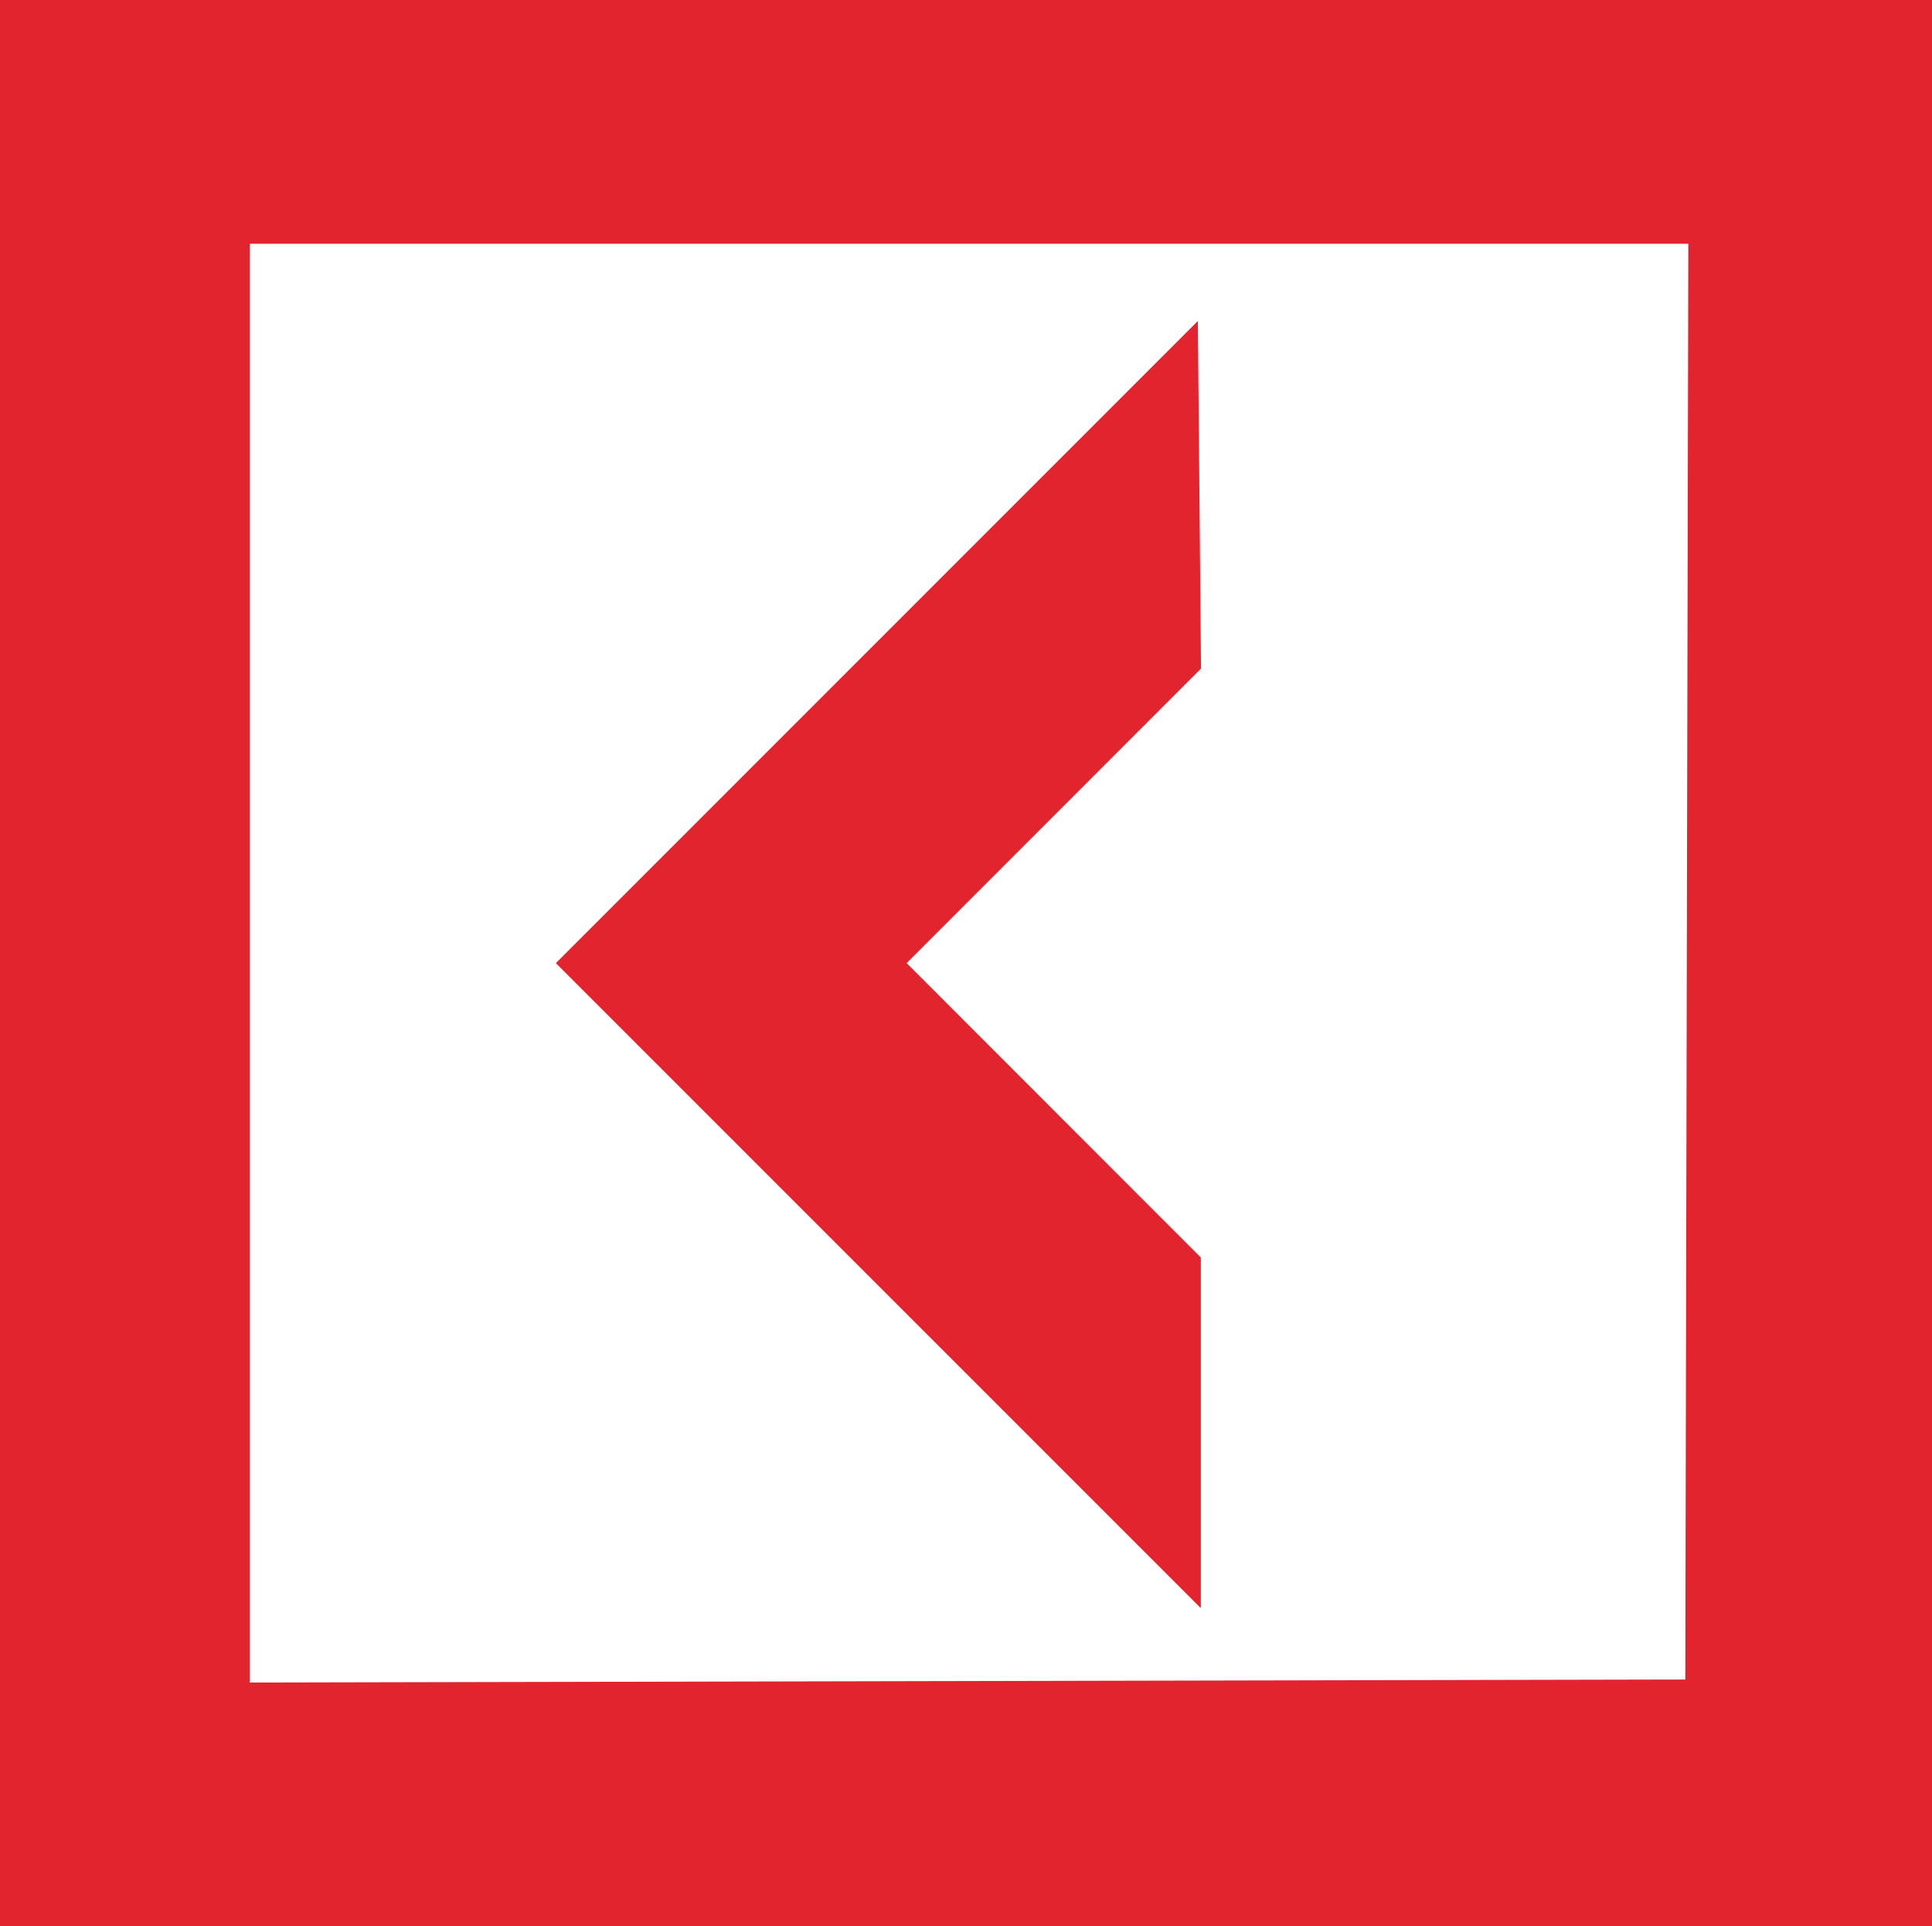 <?xml version="1.0" encoding="UTF-8"?> <svg xmlns="http://www.w3.org/2000/svg" width="325" height="324" viewBox="0 0 325 324" fill="none"> <g clip-path="url(#clip0_223_22)"> <path fill-rule="evenodd" clip-rule="evenodd" d="M0 162V324H162.5H325V162V0H162.5H0V162ZM283.754 161.75L283.5 282.5L162.75 282.754L42 283.008V162.004V41H163.004H284.008L283.754 161.75ZM147.502 107.997L93.505 162.002L147.752 216.25L202 270.498V241.006V211.515L177.258 186.757L152.515 162L177.273 137.227L202.031 112.454L201.765 83.223L201.5 53.992L147.502 107.997Z" fill="#E2242E"></path> </g> <defs> <clipPath id="clip0_223_22"> <rect width="325" height="324" fill="white"></rect> </clipPath> </defs> </svg> 